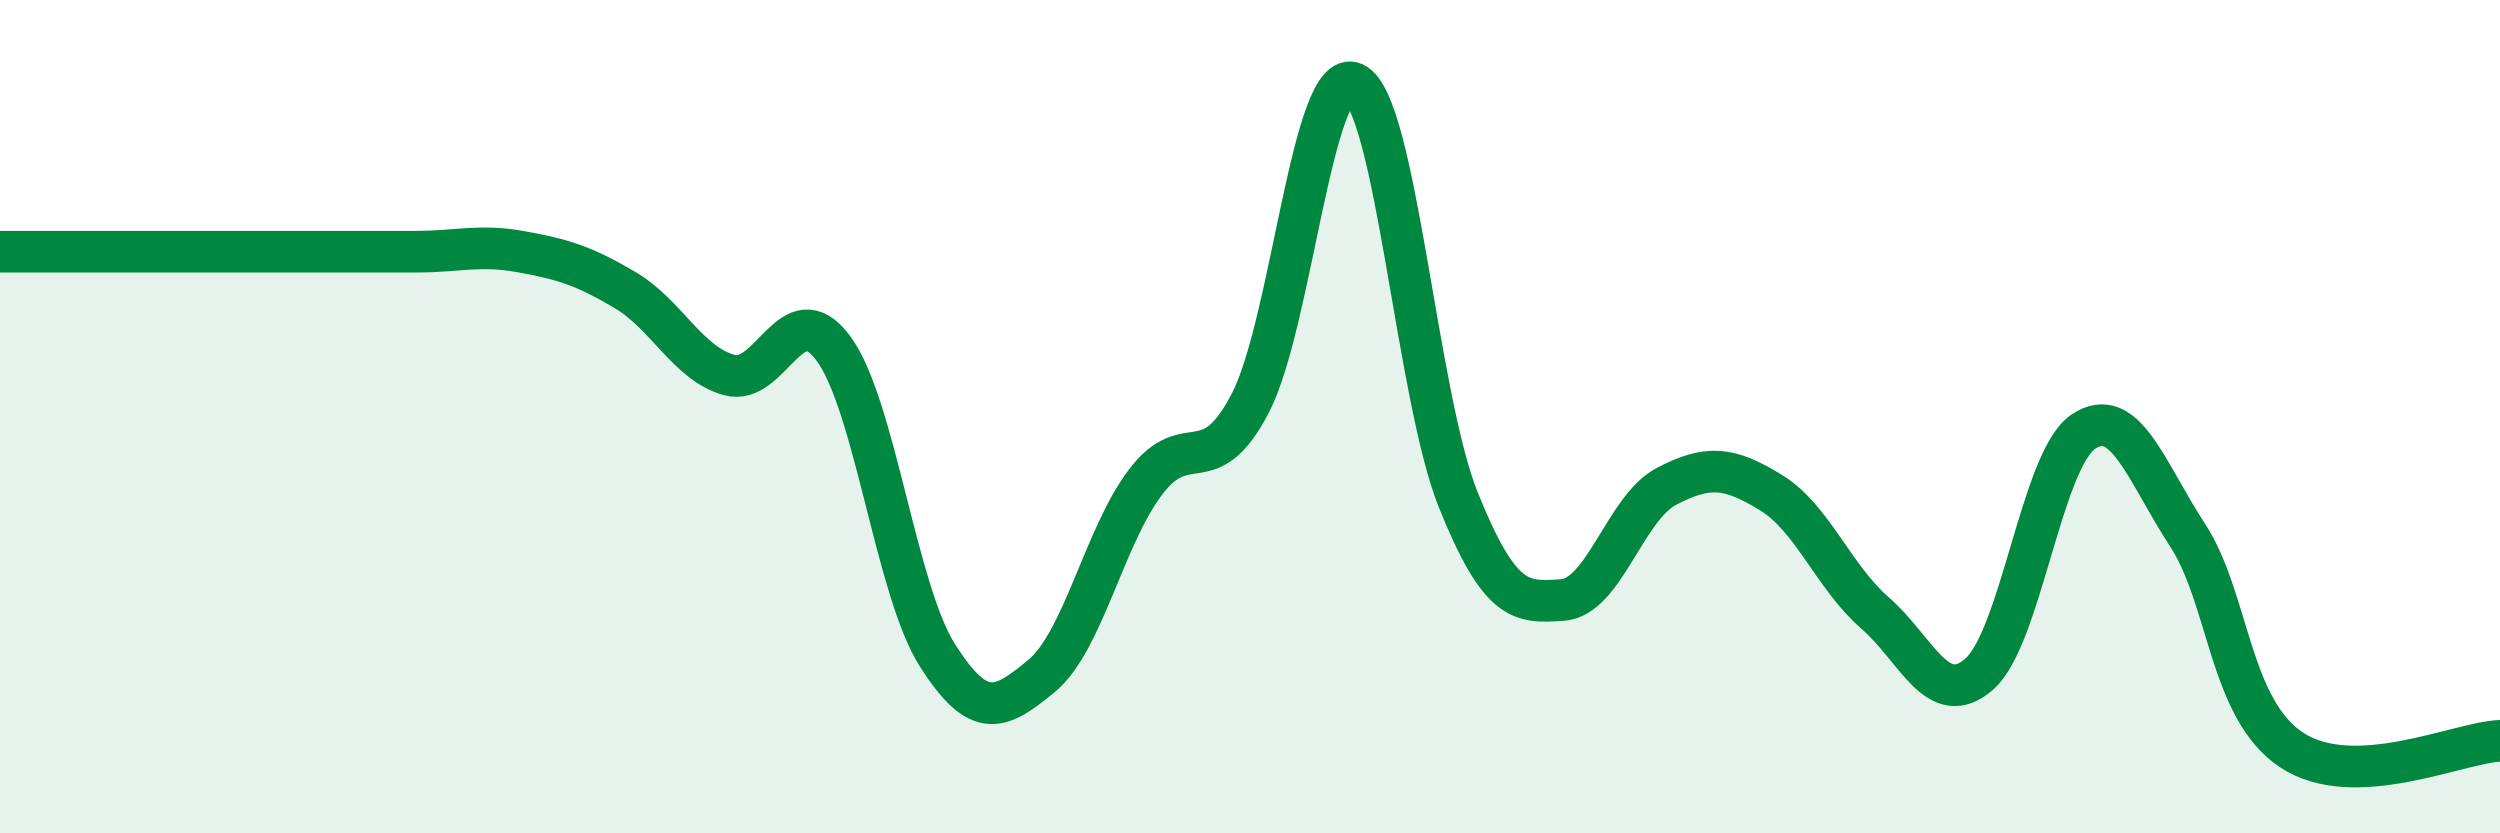 
    <svg width="60" height="20" viewBox="0 0 60 20" xmlns="http://www.w3.org/2000/svg">
      <path
        d="M 0,6.04 C 0.5,6.04 1.5,6.04 2.5,6.04 C 3.5,6.04 4,6.04 5,6.04 C 6,6.04 6.5,6.04 7.5,6.04 C 8.5,6.04 9,6.04 10,6.04 C 11,6.04 11.5,5.86 12.5,6.04 C 13.5,6.22 14,6.37 15,6.96 C 16,7.55 16.5,8.72 17.5,9 C 18.5,9.28 19,7.01 20,8.36 C 21,9.71 21.5,14.16 22.5,15.73 C 23.5,17.3 24,17.05 25,16.22 C 26,15.39 26.5,12.87 27.5,11.56 C 28.5,10.25 29,11.6 30,9.69 C 31,7.78 31.5,1.54 32.5,2 C 33.5,2.46 34,9.52 35,12 C 36,14.48 36.5,14.47 37.5,14.4 C 38.5,14.33 39,12.19 40,11.67 C 41,11.15 41.5,11.21 42.5,11.82 C 43.5,12.43 44,13.84 45,14.71 C 46,15.58 46.5,17.05 47.5,16.18 C 48.5,15.31 49,11.03 50,10.36 C 51,9.69 51.5,11.31 52.5,12.84 C 53.5,14.37 53.5,17.01 55,18 C 56.5,18.99 59,17.82 60,17.78L60 20L0 20Z"
        fill="#008740"
        opacity="0.1"
        stroke-linecap="round"
        stroke-linejoin="round"
      />
      <path
        d="M 0,6.04 C 0.5,6.04 1.5,6.04 2.5,6.04 C 3.5,6.04 4,6.04 5,6.04 C 6,6.04 6.5,6.04 7.5,6.04 C 8.5,6.04 9,6.04 10,6.04 C 11,6.04 11.5,5.86 12.5,6.04 C 13.5,6.22 14,6.37 15,6.96 C 16,7.55 16.5,8.72 17.5,9 C 18.5,9.28 19,7.01 20,8.36 C 21,9.71 21.5,14.16 22.5,15.73 C 23.5,17.3 24,17.05 25,16.22 C 26,15.39 26.5,12.87 27.5,11.56 C 28.5,10.25 29,11.6 30,9.69 C 31,7.78 31.5,1.54 32.5,2 C 33.5,2.46 34,9.52 35,12 C 36,14.48 36.5,14.47 37.5,14.4 C 38.5,14.33 39,12.19 40,11.67 C 41,11.15 41.5,11.21 42.5,11.82 C 43.5,12.43 44,13.84 45,14.71 C 46,15.58 46.5,17.05 47.5,16.18 C 48.5,15.31 49,11.03 50,10.36 C 51,9.69 51.5,11.31 52.5,12.84 C 53.5,14.37 53.5,17.01 55,18 C 56.5,18.99 59,17.82 60,17.78"
        stroke="#008740"
        stroke-width="1"
        fill="none"
        stroke-linecap="round"
        stroke-linejoin="round"
      />
    </svg>
  